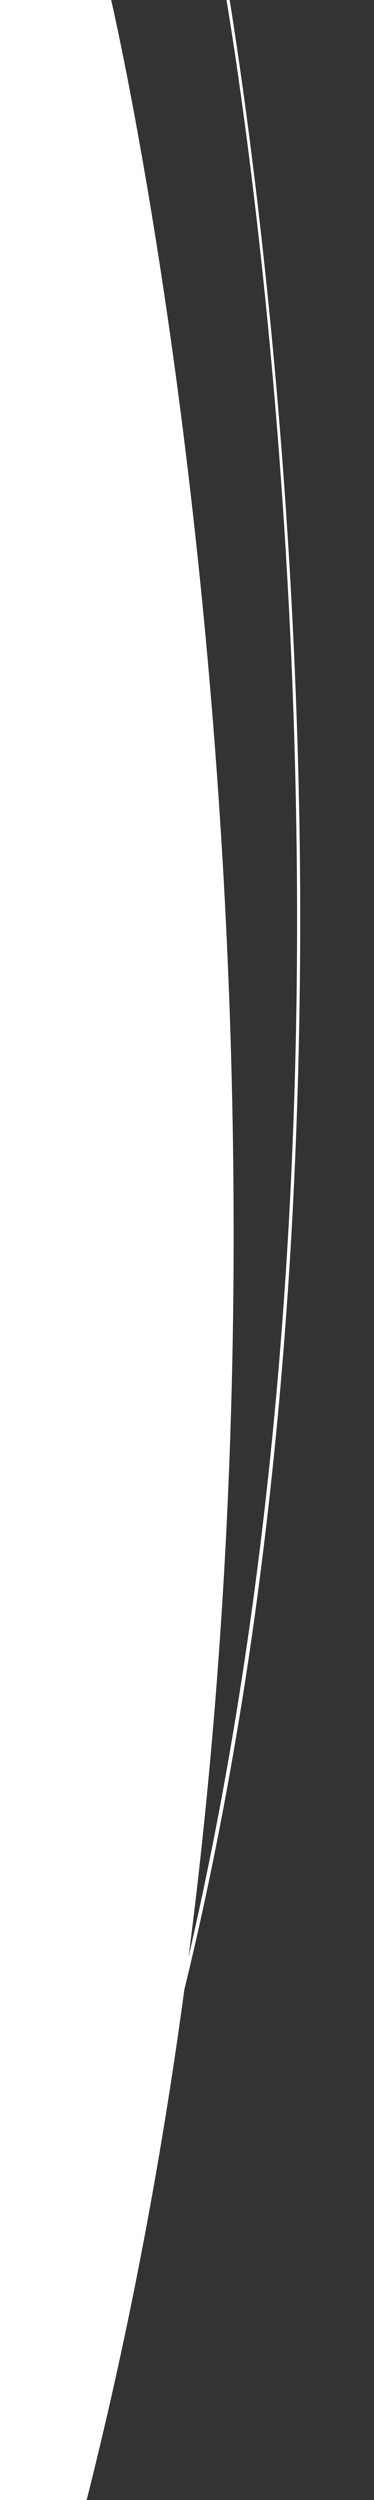 <?xml version="1.0" encoding="utf-8"?>
<!-- Generator: Adobe Illustrator 23.0.2, SVG Export Plug-In . SVG Version: 6.00 Build 0)  -->
<svg version="1.1" id="Logo" xmlns="http://www.w3.org/2000/svg" xmlns:xlink="http://www.w3.org/1999/xlink" x="0px" y="0px"
	 viewBox="0 0 71 474" style="enable-background:new 0 0 71 474;" xml:space="preserve">
<rect x="0" y="0" width="71" height="474" fill="#333333" stroke="none"/>
<style type="text/css">
	.st0{fill:#FFFFFF;}
</style>
<path class="st0" d="M56.9,159.9C55.8,81.5,46.7,19.4,43.6,0H43c3.2,19.3,12.3,81.4,13.3,160c0.8,58.9-3,135.3-20.5,211
	C61.5,172.5,21.1,0,21.1,0h-81.3h-1314.1v478.5H-0.1l0.2,0.1c0,0,0-0.1,0.1-0.1h15.1c8.8-34,15.2-68,19.7-101.3
	c4.7-19.2,8.6-39.3,11.8-60.1C54.2,268.5,57.6,215.6,56.9,159.9z"/>
</svg>
